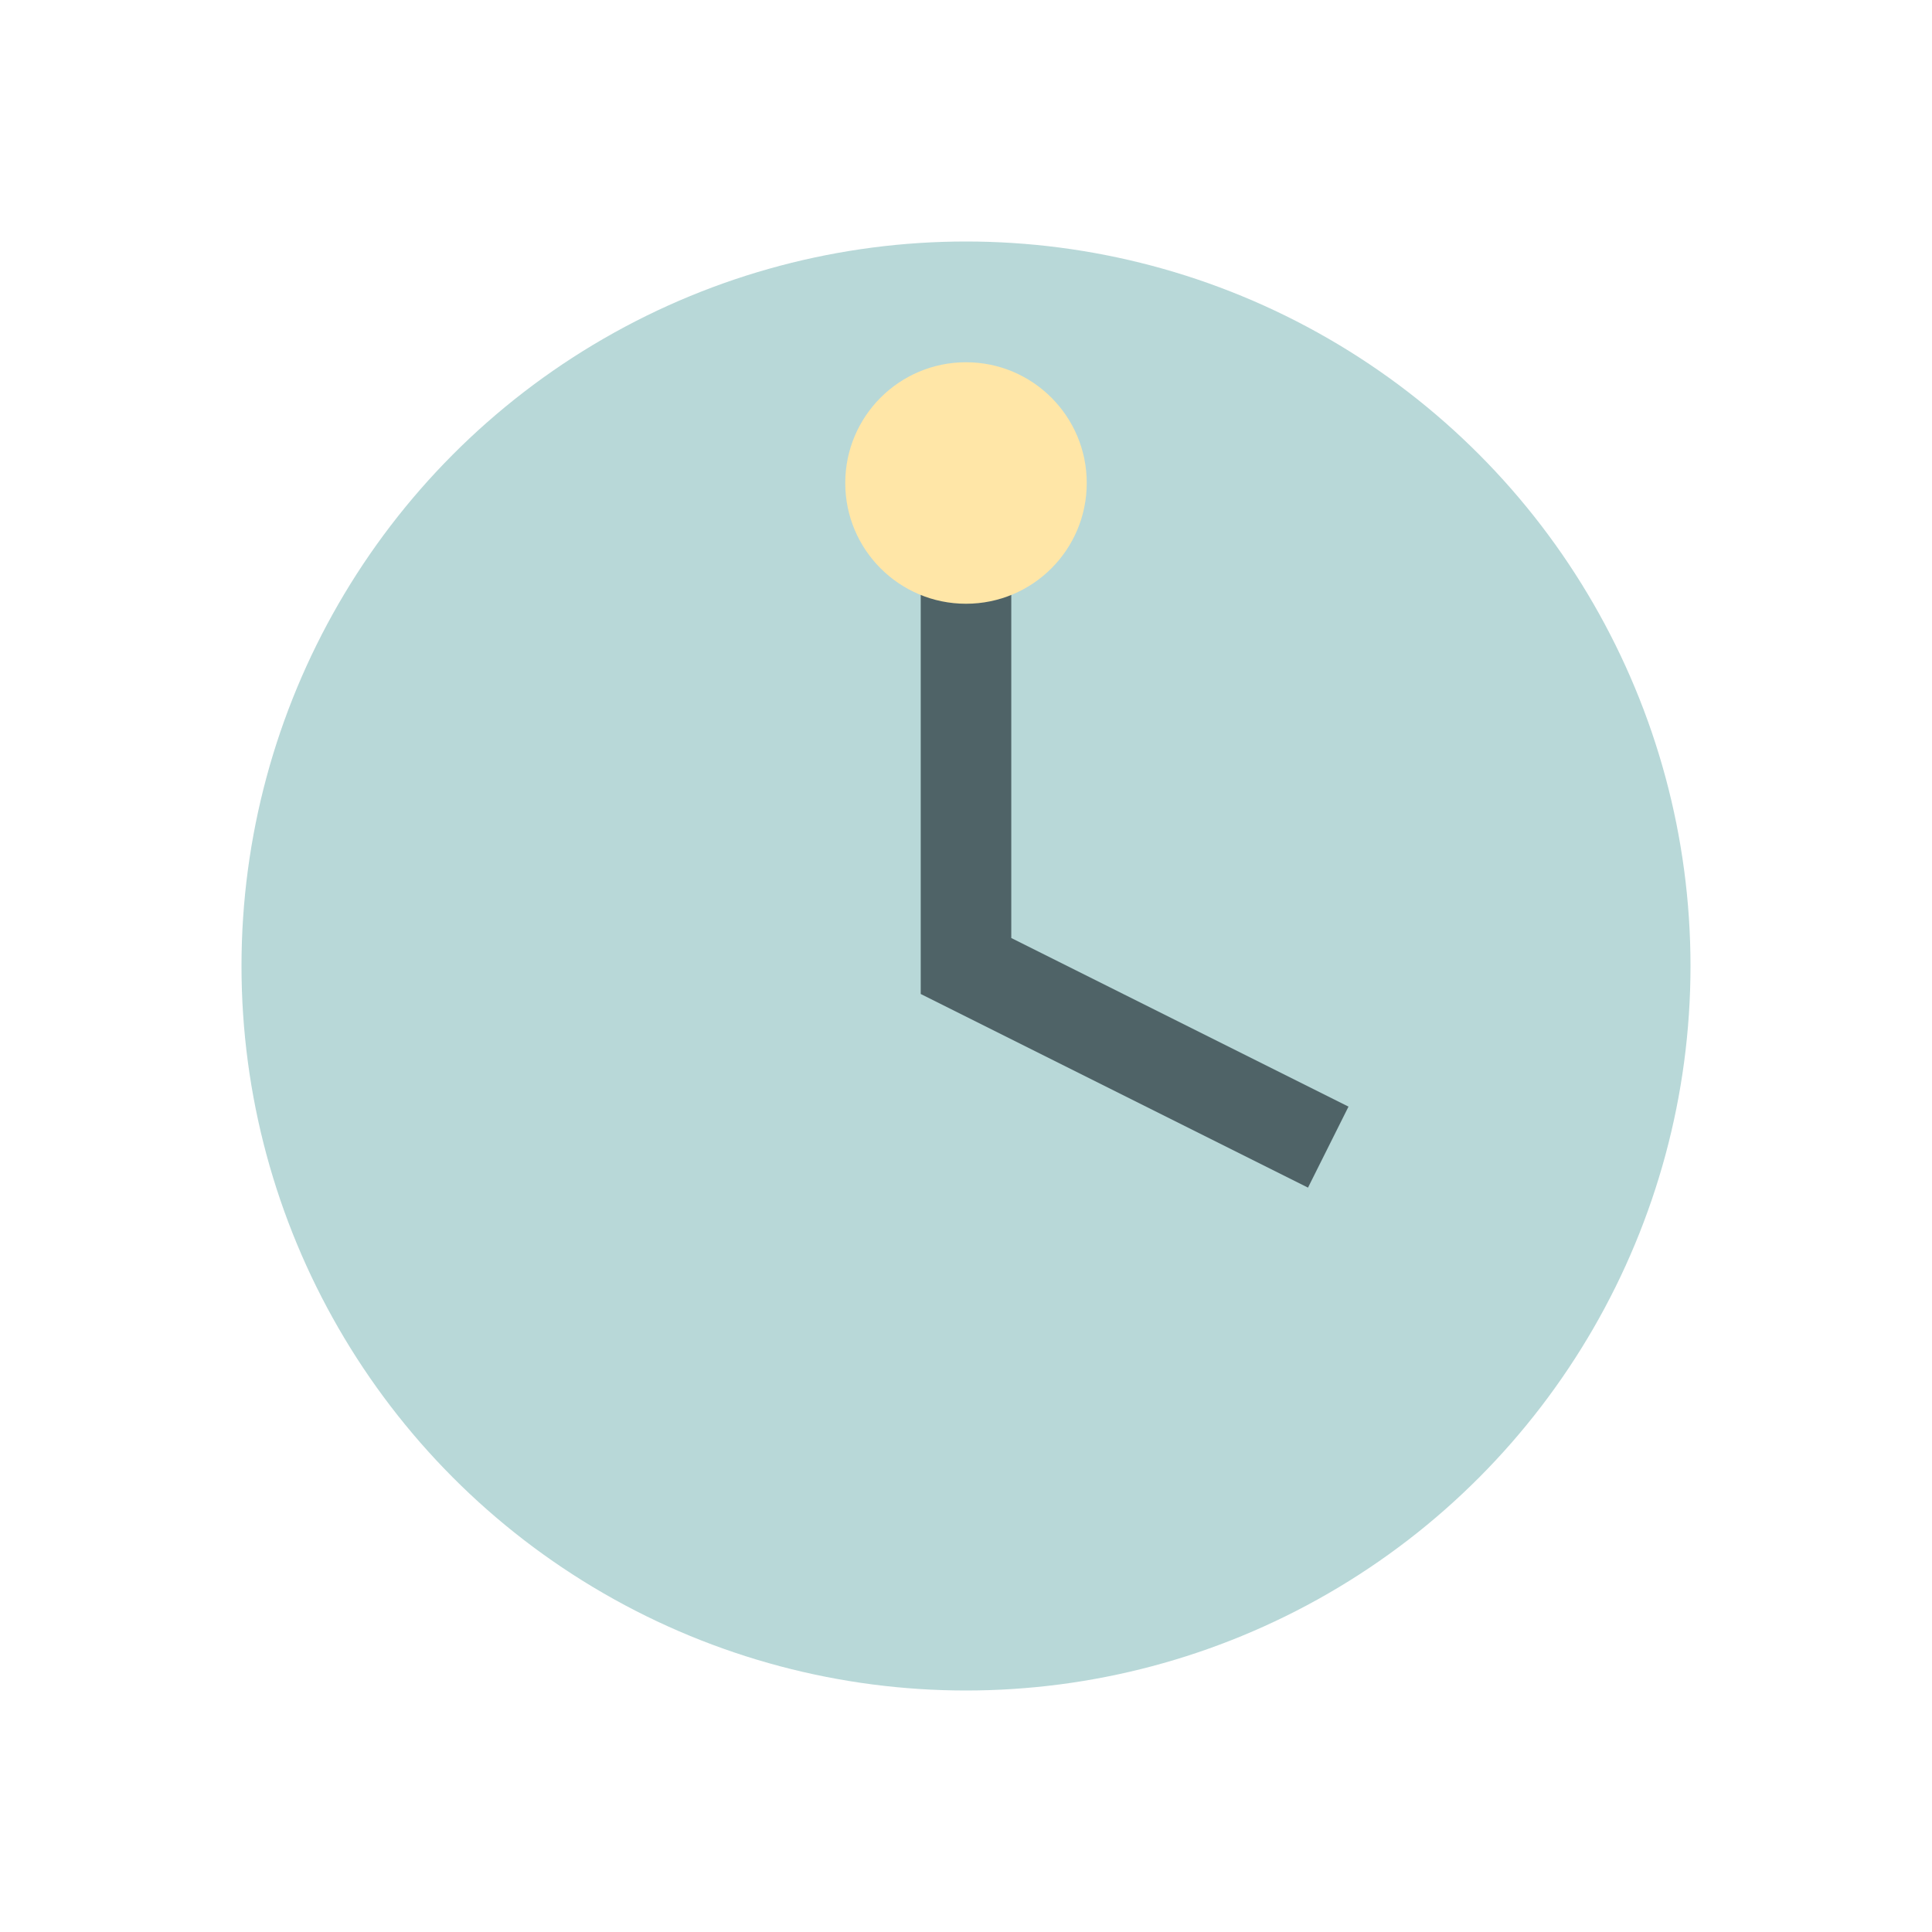 <?xml version="1.0" encoding="UTF-8"?>
<svg xmlns="http://www.w3.org/2000/svg" width="32" height="32" viewBox="0 0 32 32"><circle cx="16" cy="16" r="12" fill="#B8D8D8"/><path d="M16 8v8l6 3" stroke="#4F6367" stroke-width="1.5" fill="none"/><circle cx="16" cy="8" r="2" fill="#FFE6A7"/></svg>